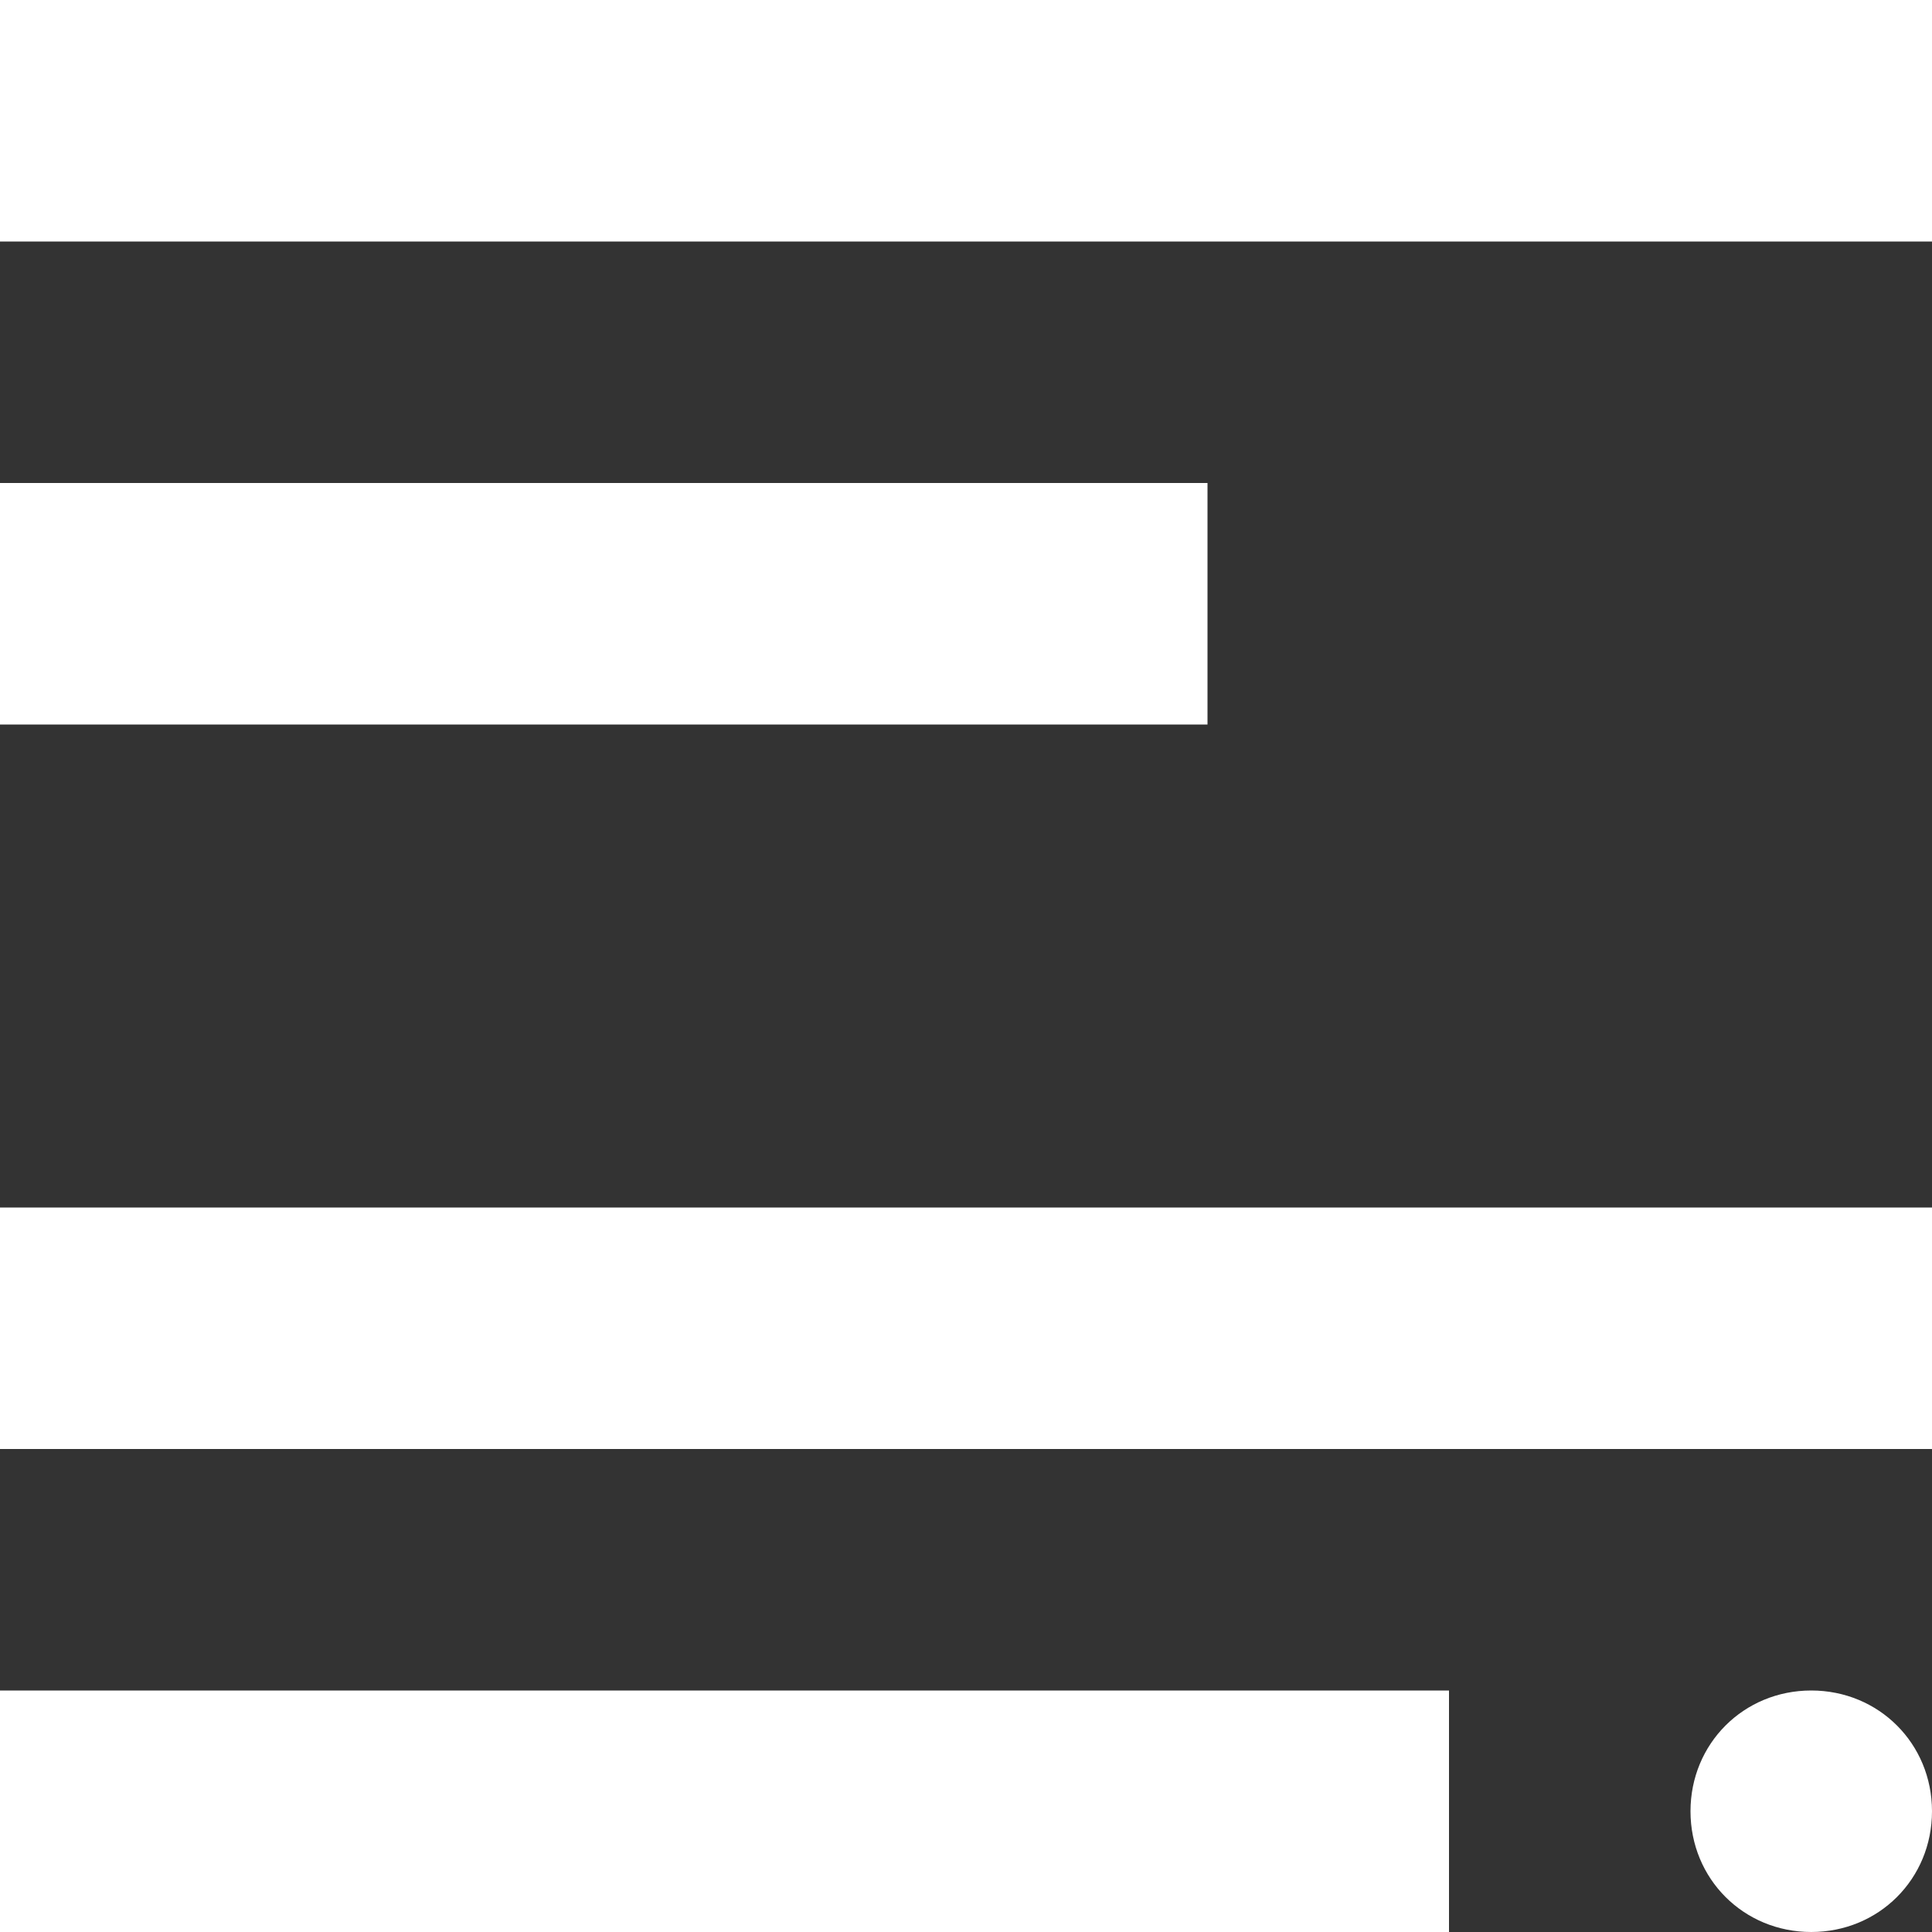 <svg width="32" height="32" viewBox="0 0 32 32" fill="none" xmlns="http://www.w3.org/2000/svg">
<rect x="0" y="0" width="32" height="32" fill="#333333" stroke="none"/>
<path d="M0 0V4H32V0H0ZM0 8V12H20V8H0ZM0 20V24H32V20H0ZM0 28V32H24V28H0ZM30 28C28.88 28 28 28.88 28 30C28 31.12 28.88 32 30 32C31.12 32 32 31.12 32 30C32 28.88 31.12 28 30 28Z" fill="white"/>
</svg>
